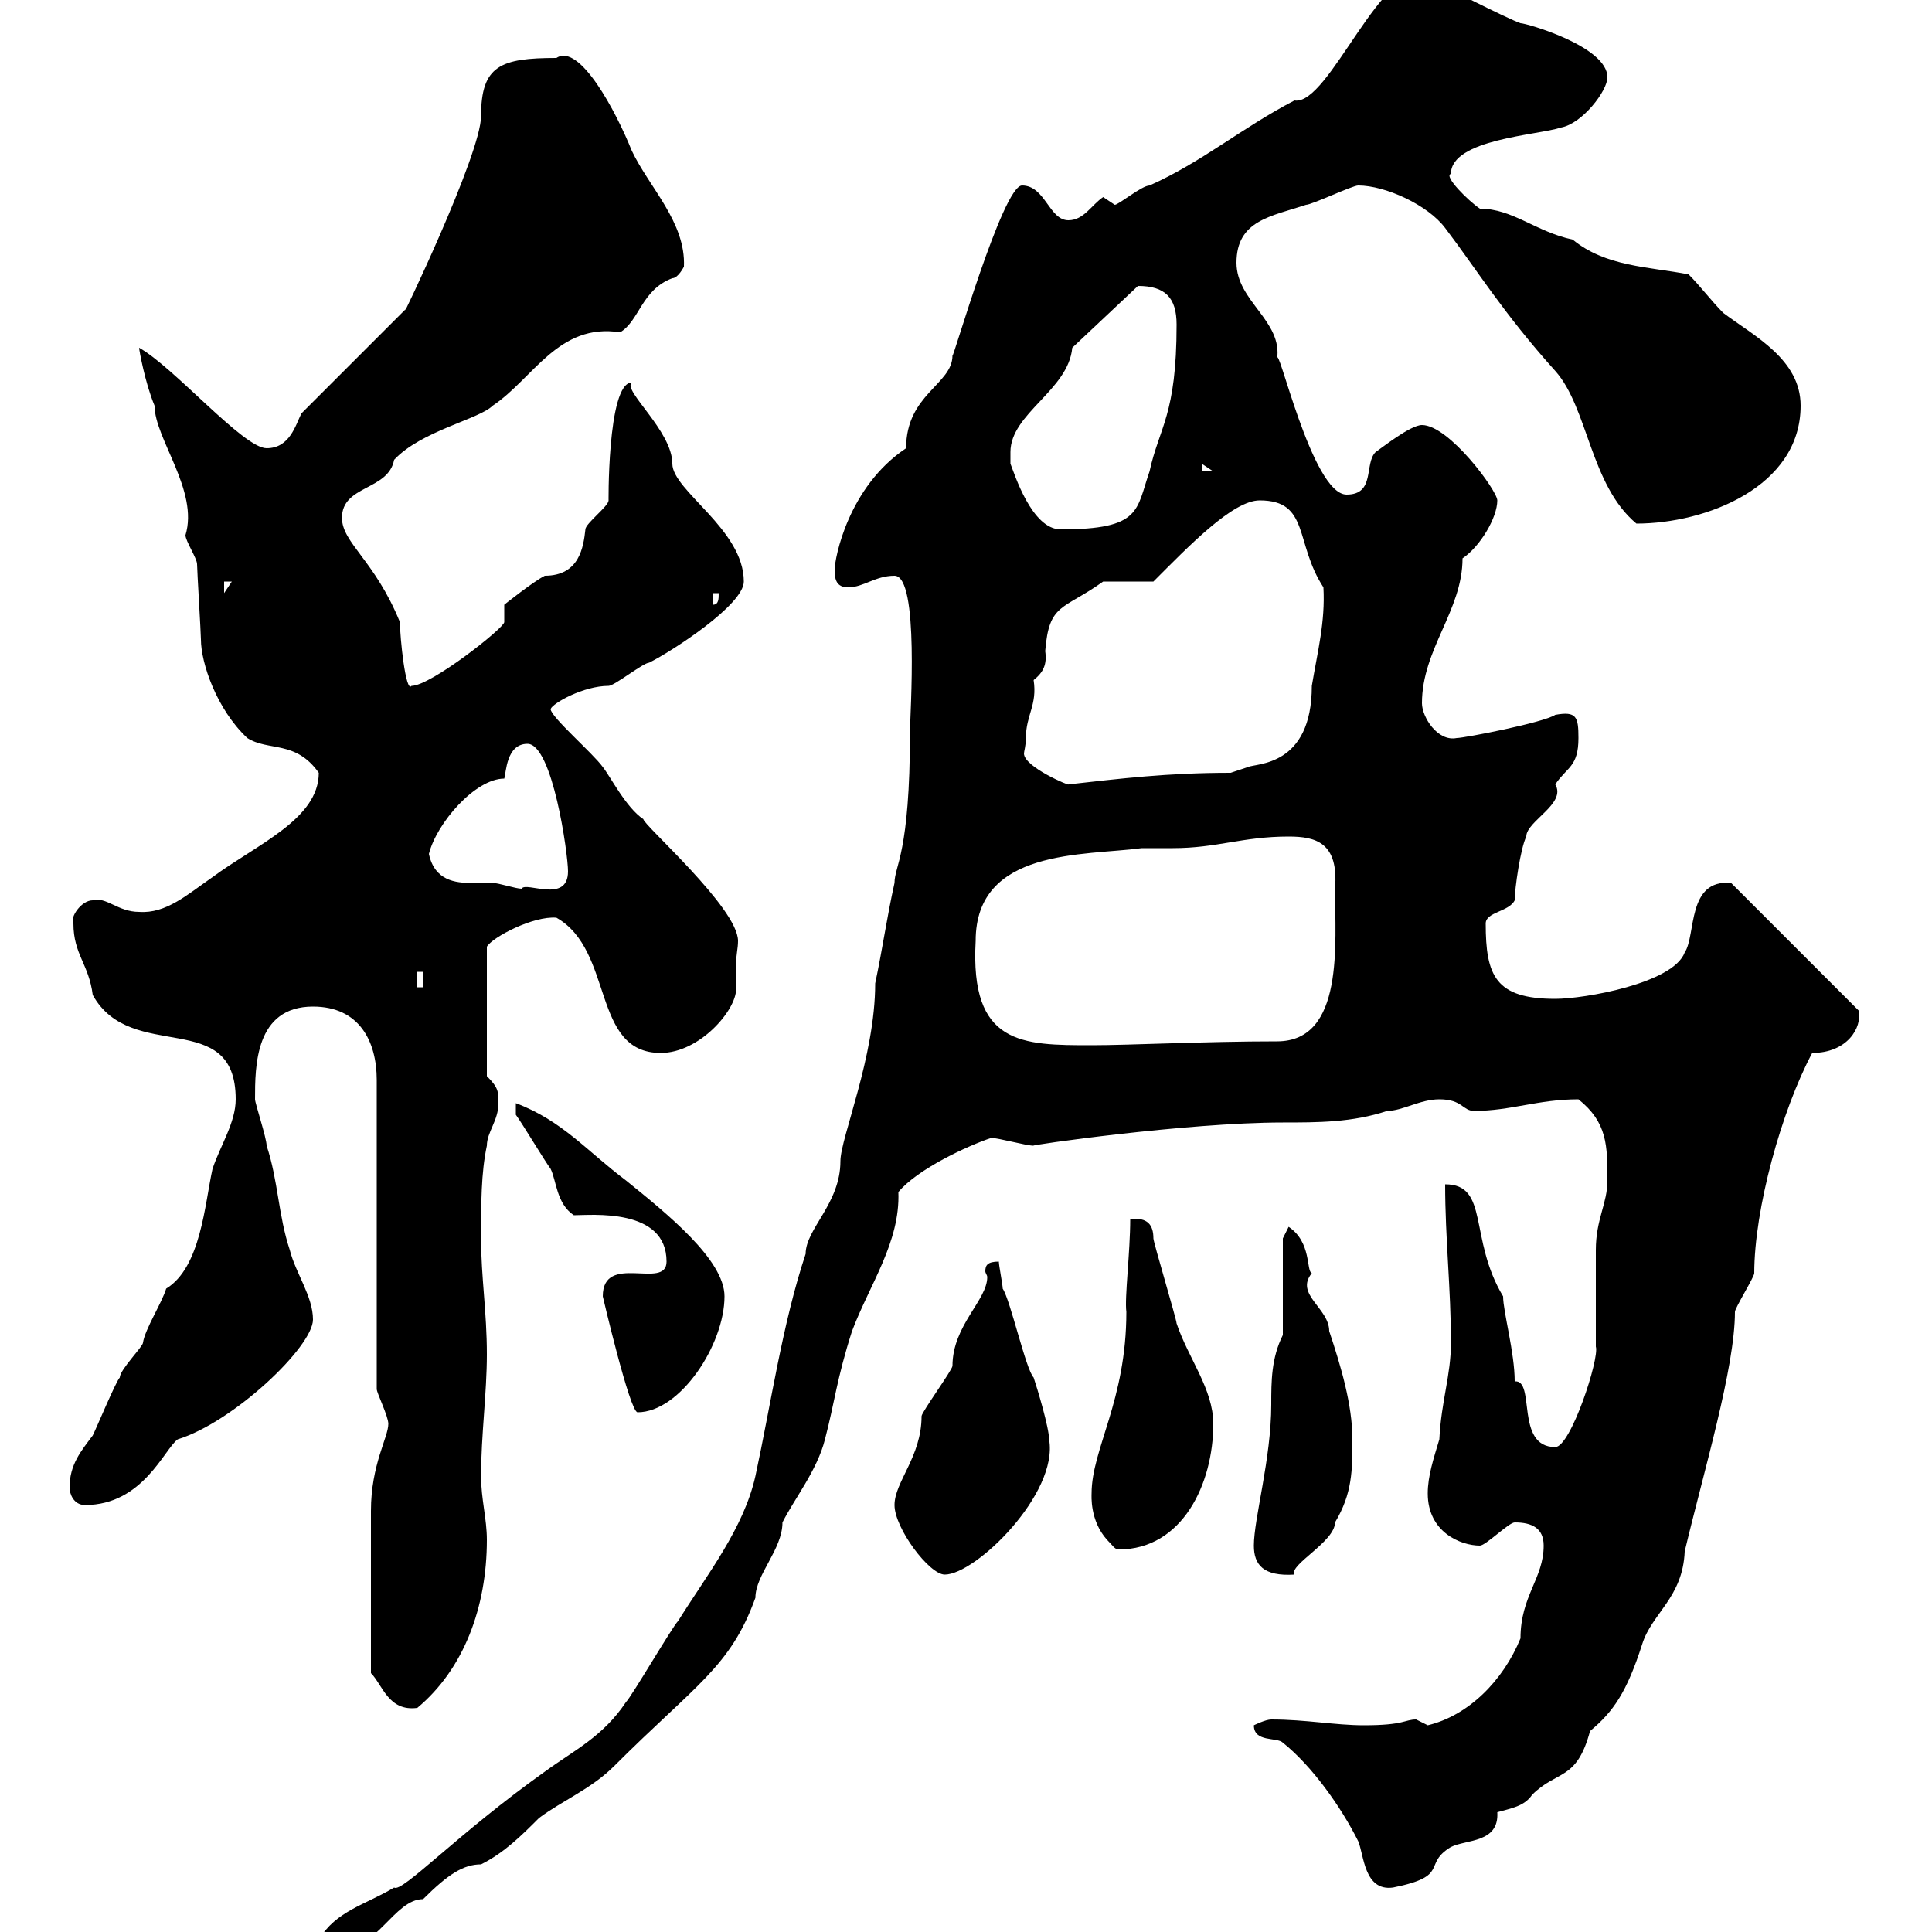 <svg xmlns="http://www.w3.org/2000/svg" xmlns:xlink="http://www.w3.org/1999/xlink" width="300" height="300"><path d="M49.50 301.20C50.40 303 51.30 303 52.20 303C58.50 303 61.20 294.90 65.70 294.90C69.60 291 72 289.50 74.70 289.50C78.30 287.70 81 285 83.70 282.30C87.30 279.60 91.80 277.80 95.40 274.20C108 261.60 113.40 258.90 117.30 248.10C117.30 244.50 121.50 240.60 121.50 236.40C123.30 232.80 126.90 228.30 128.10 223.50C129.60 217.80 129.90 214.20 132.30 206.70C135 199.50 139.80 192.90 139.50 185.10C142.50 181.50 150.30 177.90 153.90 176.70C155.10 176.70 159.30 177.90 160.50 177.90C159.30 177.90 184.20 174.30 199.20 174.30C204.60 174.30 210 174.30 215.40 172.50C217.80 172.50 220.50 170.70 223.50 170.70C227.10 170.70 227.10 172.50 228.90 172.50C234.60 172.50 238.80 170.70 245.10 170.70C249.60 174.30 249.60 177.90 249.60 183.30C249.60 186.90 247.80 189.30 247.80 194.10C247.80 195.90 247.80 207.30 247.80 209.10C248.40 210.90 243.90 224.70 241.50 224.70C235.20 224.70 238.50 214.20 235.20 214.50C235.20 210 233.40 203.70 233.40 201.30C228 192.30 231.30 183.90 224.40 183.90C224.40 192.30 225.30 200.10 225.30 208.50C225.30 213.60 223.80 217.50 223.50 223.50C222.60 226.50 221.70 229.20 221.70 231.90C221.70 237.90 226.80 240 229.80 240C230.70 240 234.30 236.40 235.20 236.40C237.90 236.40 239.70 237.30 239.70 240C239.70 245.10 236.10 247.80 236.10 254.40C233.40 261 228 266.40 221.70 267.90C221.70 267.90 219.90 267 219.90 267C218.10 267 218.10 267.90 211.80 267.90C207.30 267.90 202.80 267 197.40 267C196.50 267 194.70 267.90 194.70 267.90C194.70 270.60 198.30 269.70 199.20 270.60C203.70 274.20 208.20 280.50 210.90 285.90C211.80 288 211.80 293.70 216.30 293.10C225.30 291.30 220.80 289.50 225.30 286.80C227.70 285.60 232.80 286.20 232.50 281.40C234.60 280.80 236.70 280.50 237.90 278.70C241.80 274.80 244.80 276.60 246.90 268.80C250.50 265.80 252.60 262.80 255 255.30C256.50 250.50 261.30 248.10 261.60 240.90C264.60 228.30 269.40 212.40 269.40 203.70C269.40 203.10 272.40 198.30 272.40 197.70C272.40 187.80 276.60 172.50 281.40 163.50C286.80 163.50 289.20 159.60 288.60 156.90L268.80 137.10C261.90 136.50 263.40 145.20 261.60 147.90C259.80 152.70 246 155.10 241.50 155.10C232.20 155.10 230.70 151.50 230.70 143.40C230.70 141.60 234.30 141.60 235.20 139.80C235.20 138 236.10 131.70 237 129.90C237 127.50 243.30 124.80 241.50 121.80C243.30 119.10 245.10 119.10 245.10 114.60C245.10 111.30 244.80 110.40 241.50 111C239.70 112.20 227.40 114.60 226.20 114.60C223.20 115.20 220.80 111.30 220.80 109.20C220.80 100.80 227.10 94.80 227.10 86.70C229.80 84.90 232.50 80.40 232.50 77.70C232.50 76.20 225 66 220.80 66C219 66 214.50 69.60 213.60 70.20C211.80 72 213.60 76.80 209.10 76.80C203.70 76.80 198.30 52.50 198.30 55.80C199.20 49.80 192 46.80 192 40.80C192 34.20 197.40 33.60 202.80 31.80C203.70 31.80 210 28.80 210.90 28.80C215.10 28.80 221.70 31.80 224.40 35.40C229.20 41.70 233.40 48.60 241.50 57.60C246.60 63.30 246.90 75.30 254.10 81.30C264.90 81.30 279.60 75.60 279.60 63C279.60 55.80 272.40 52.20 267.60 48.60C265.80 46.80 264 44.40 262.20 42.60C255.90 41.40 249.30 41.40 244.20 37.20C238.50 36 234.90 32.40 229.80 32.40C228 31.20 224.10 27.30 225.30 27C225.30 21.60 238.80 21 242.40 19.80C245.70 19.20 249.60 14.10 249.60 12C249.60 7.20 237 3.60 236.10 3.60C234.30 3 223.50-2.40 221.70-3.60C214.80-6.90 206.40 16.50 201 15.60C192.90 19.80 186.60 25.20 178.50 28.80C177.30 28.80 173.70 31.80 173.10 31.80C173.10 31.80 171.30 30.60 171.30 30.60C169.50 31.80 168.30 34.20 165.90 34.20C162.90 34.20 162.30 28.80 158.70 28.80C155.70 28.80 147.90 56.10 147.90 55.20C147.90 59.70 140.70 61.20 140.70 69.60C131.70 75.60 129.60 86.70 129.60 88.50C129.60 90 129.90 91.20 131.70 91.20C134.10 91.20 135.90 89.40 138.90 89.40C142.80 89.40 141.30 111 141.30 113.70C141.30 132.60 138.90 134.40 138.90 137.10C137.70 142.50 137.10 147 135.90 152.70C135.90 164.10 130.50 176.70 130.50 180.30C130.50 186.90 125.10 190.80 125.10 194.70C121.50 205.50 119.70 218.10 117.30 229.20C115.50 237.30 109.80 244.50 105.30 251.70C104.40 252.60 98.10 263.40 97.20 264.30C93.60 269.70 89.10 271.80 84.60 275.10C71.10 284.70 62.40 294 61.20 293.10C56.70 295.80 52.20 296.70 49.50 301.20ZM57.60 259.80C59.40 261.60 60.30 265.80 64.80 265.20C72 259.20 75.60 249.60 75.60 239.10C75.60 235.80 74.70 232.80 74.70 229.20C74.70 222.90 75.60 216.30 75.60 210.30C75.60 203.70 74.70 198.30 74.70 192.30C74.70 186.90 74.70 182.10 75.60 177.90C75.60 175.80 77.40 174 77.40 171.30C77.40 169.50 77.40 168.90 75.60 167.10L75.60 147C76.50 145.50 82.80 142.20 86.40 142.50C95.40 147.60 91.80 163.50 102.60 163.50C108.60 163.50 114.30 156.90 114.30 153.60C114.30 152.70 114.30 151.20 114.30 149.70C114.30 148.20 114.60 147.30 114.60 146.10C114.60 141 99.90 128.10 99.90 127.20C97.20 125.40 94.80 120.60 93.60 119.10C92.10 117 85.50 111.30 85.50 110.10C85.80 109.20 90.60 106.50 94.50 106.50C95.40 106.50 99.90 102.90 100.80 102.90C104.40 101.10 115.50 93.90 115.50 90.30C115.50 82.20 104.40 76.20 104.40 72C104.40 66.90 96.60 60.60 98.10 59.40C94.20 59.40 94.50 79.20 94.50 77.70C94.50 78.60 90.90 81.30 90.90 82.20C90.60 84.90 90 89.40 84.60 89.40C82.80 90.30 78.30 93.90 78.30 93.90L78.30 96.60C78.30 97.50 66.90 106.50 63.90 106.50C63 107.70 62.10 99 62.10 96.60C58.20 87 53.10 84.30 53.10 80.40C53.10 75.30 60.30 76.20 61.20 71.40C65.40 66.90 74.40 65.10 76.50 63C82.80 58.80 86.70 50.10 96.30 51.60C99.30 49.80 99.60 45 104.40 43.20C105.30 43.20 106.20 41.40 106.20 41.40C106.50 34.50 100.80 29.10 98.10 23.40C95.70 17.40 90 6.60 86.40 9C77.70 9 74.70 10.20 74.70 18C74.70 24 61.80 50.70 63 48L46.80 64.20C45.90 66 45 69.60 41.40 69.60C37.80 69.60 27 57 21.60 54C21.60 54.30 22.50 59.40 24 63C24 68.10 30.90 76.20 28.80 83.10C28.80 84 30.60 86.70 30.60 87.60C30.60 88.50 31.20 98.40 31.20 99.30C31.20 102.90 33.60 110.10 38.40 114.60C41.70 116.70 45.90 114.90 49.50 120C49.50 127.20 39.90 131.10 33 136.20C29.10 138.90 25.80 141.90 21.60 141.60C18.30 141.60 16.50 139.20 14.40 139.80C12.60 139.80 10.80 142.50 11.40 143.40C11.40 148.20 13.80 149.70 14.40 154.50C20.40 165.30 36.60 156.30 36.60 170.70C36.60 174.30 34.20 177.90 33 181.50C31.80 186.90 31.20 196.80 25.80 200.10C25.20 202.20 22.50 206.40 22.20 208.50C22.20 209.10 18.60 212.70 18.60 213.90C18 214.50 15 221.70 14.40 222.90C12.60 225.30 10.80 227.40 10.80 231C10.80 231.90 11.40 233.70 13.20 233.70C22.20 233.70 25.50 225 27.60 223.50C36.30 220.80 48.60 209.10 48.60 204.90C48.60 201.30 45.90 197.70 45 194.10C43.20 188.70 43.20 183.30 41.40 177.90C41.40 176.70 39.60 171.30 39.60 170.70C39.60 165.60 39.60 156.30 48.60 156.30C55.80 156.30 58.50 161.70 58.50 167.70L58.50 215.70C58.50 216.30 60.30 219.90 60.30 221.10C60.30 223.20 57.60 227.40 57.60 234.60C57.60 239.10 57.60 247.80 57.60 259.80ZM138.90 233.70C138.90 237.30 144.30 244.50 146.70 244.50C151.50 244.50 164.40 231.90 162.90 223.50C162.90 221.70 161.10 215.70 160.50 213.90C159.30 212.70 156.90 201.90 155.70 200.10C155.70 199.50 155.10 196.50 155.10 195.90C153.30 195.90 153 196.50 153 197.40C153 197.70 153.30 198 153.30 198.30C153.30 201.90 147.90 205.80 147.90 212.10C147.90 212.70 143.10 219.30 143.10 219.90C143.10 226.20 138.90 230.10 138.90 233.70ZM194.70 240C194.70 243 196.20 244.80 201 244.50C200.10 243 207.30 239.40 207.30 236.40C210 231.90 210 228.30 210 223.50C210 218.10 208.20 212.10 206.40 206.70C206.40 203.10 201 201 203.70 197.70C202.80 197.40 203.70 192.90 200.10 190.50L199.20 192.30L199.20 207.30C197.40 210.90 197.40 214.50 197.40 218.10C197.40 226.50 194.70 235.80 194.70 240ZM169.50 231.90C169.50 232.20 169.20 236.10 171.90 239.10C172.80 240 173.10 240.60 173.70 240.60C183.60 240.60 188.40 230.40 188.40 221.10C188.40 215.70 184.50 210.90 182.70 205.50C182.70 204.90 179.10 192.90 179.10 192.30C179.10 190.20 178.20 189 175.50 189.30C175.50 194.40 174.60 201.60 174.90 203.70C174.90 217.50 169.50 225 169.50 231.90ZM93.60 201.30C93.60 201.30 97.80 219.30 99 219.30C105.60 219.30 112.50 208.80 112.50 201.30C112.50 195.60 103.50 188.40 97.20 183.30C91.20 178.80 87.30 174 80.10 171.30L80.10 173.10C81 174.30 84.60 180.30 85.50 181.50C86.40 183.30 86.40 186.90 89.10 188.70C91.80 188.70 103.50 187.50 103.50 195.90C103.50 200.40 93.60 194.40 93.60 201.30ZM151.50 146.10C151.50 131.70 168.30 132.90 177.30 131.70C178.80 131.70 180.30 131.70 182.10 131.70C189 131.70 192.90 129.90 200.10 129.90C204.30 129.90 207.90 130.80 207.30 138C207.30 146.40 208.80 161.70 198.30 161.70C187.20 161.70 175.50 162.30 169.50 162.30C158.70 162.30 150.60 162.30 151.50 146.10ZM64.80 150.90L65.70 150.90L65.70 153.30L64.80 153.30ZM66.60 132.60C67.80 127.80 73.80 120.90 78.30 120.90C78.60 120 78.60 115.50 81.90 115.50C85.80 115.50 88.20 132.60 88.20 135.30C88.20 140.40 81.60 136.80 81 138C80.10 138 77.40 137.10 76.50 137.10C75.60 137.10 74.40 137.10 73.20 137.10C70.80 137.10 67.50 136.80 66.60 132.60ZM159.30 114.60C159.30 111 161.10 109.50 160.50 105.60C162 104.40 162.60 103.20 162.30 101.10C162.90 93.60 165 94.80 171.30 90.30L179.10 90.30C184.50 84.90 191.40 77.70 195.60 77.70C203.40 77.70 201 84.30 205.50 91.20C205.80 96.60 204.60 101.10 203.70 106.50C203.70 119.10 195 118.50 193.80 119.10C193.80 119.10 191.10 120 191.10 120C181.20 120 174 120.90 165.90 121.80C166.20 122.10 159 119.10 159 117C159 116.70 159.30 115.80 159.30 114.60ZM110.70 92.10L111.60 92.10C111.60 93 111.60 93.90 110.70 93.90ZM34.80 90.30L36 90.30L34.80 92.10ZM156.90 70.20C156.90 64.20 165.90 60.60 166.50 54L176.70 44.40C180.90 44.40 182.70 46.20 182.70 50.40C182.70 64.50 180 66.30 178.50 73.20C176.40 79.20 177.30 82.20 164.70 82.20C160.20 82.20 157.50 73.50 156.90 72C156.90 72 156.90 70.20 156.90 70.20ZM186.60 72L188.40 73.20L186.60 73.20Z"/></svg>